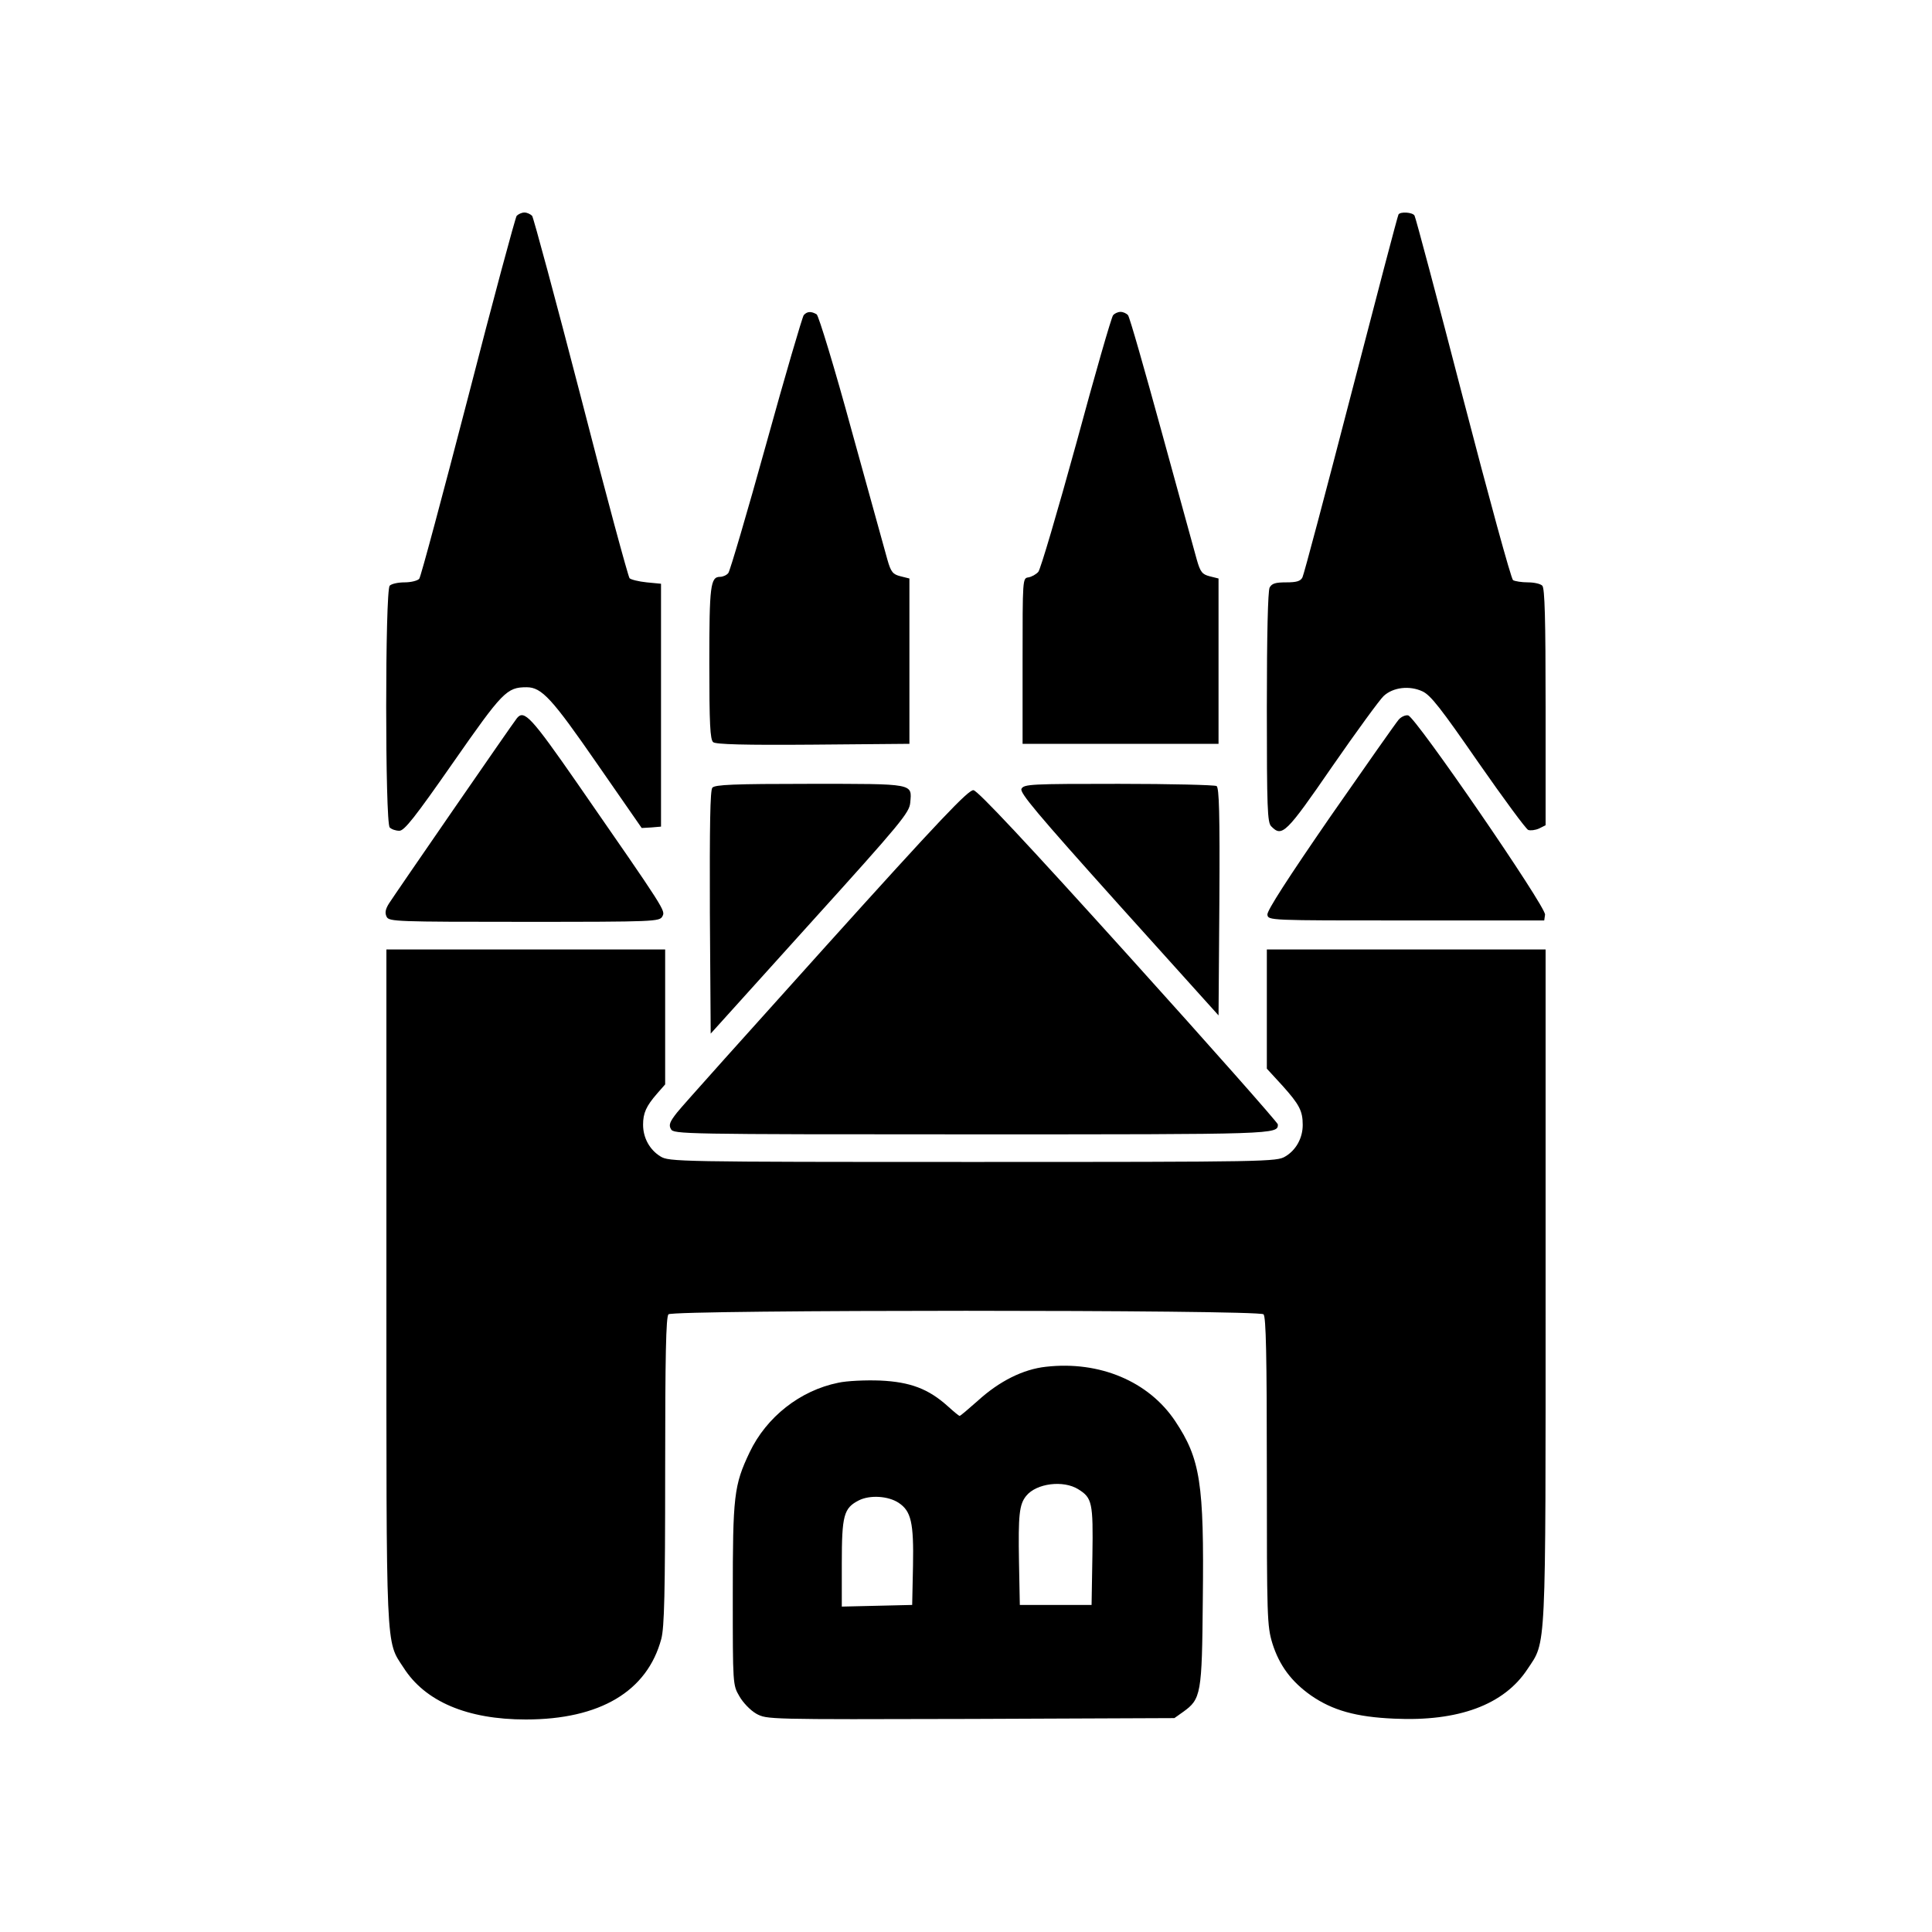 <svg version="1.0" xmlns="http://www.w3.org/2000/svg" width="933.333" height="933.333" viewBox="0 0 700 700" preserveAspectRatio="xMidYMid meet"><g fill="#000" stroke="none"><path d="M187.2 78.2c-.5.7-8.5 30.3-17.6 65.7-9.2 35.4-17.1 65-17.7 65.8-.6.7-3 1.3-5.3 1.3s-4.7.5-5.4 1.2c-1.7 1.7-1.7 85.9 0 87.6.7.7 2.2 1.2 3.5 1.2 1.8 0 5.6-4.8 19.4-24.6 18-25.8 19.5-27.4 26.7-27.4 5.5 0 9.2 4.1 25.6 27.8l16.1 23.2 3.5-.2 3.5-.3v-88l-5.2-.5c-2.9-.3-5.7-1-6.2-1.5-.5-.6-8.5-30-17.6-65.5-9.2-35.5-17.2-65.1-17.7-65.8-.6-.6-1.8-1.2-2.8-1.2-1 0-2.2.6-2.8 1.2zm319.5-.5c-.3.5-8 29.8-17.2 65.3s-17.1 65.3-17.6 66.2c-.7 1.4-2.2 1.8-5.9 1.8-3.9 0-5.2.4-6 1.9-.6 1.3-1 16.8-1 43.5 0 36.4.2 41.7 1.6 43 3.9 4 5.3 2.7 22.1-21.7 8.8-12.7 17.2-24.2 18.6-25.5 3.4-3.2 9.4-3.9 14.1-1.7 3 1.4 6.7 6.2 20.2 25.7 9.2 13.2 17.3 24.2 18.1 24.5.8.3 2.5.1 3.9-.5l2.4-1.2v-42.8c0-32-.3-43.1-1.2-44-.7-.7-3-1.2-5.2-1.2-2.3 0-4.7-.4-5.4-.8-.7-.5-8.8-30.1-18.1-65.9-9.3-35.9-17.2-65.6-17.6-66.2-.7-1.2-5.1-1.5-5.8-.4zm-215.5 36.5c-.5.7-6.7 21.7-13.6 46.7-6.9 24.9-13.1 45.9-13.7 46.7-.6.8-2 1.4-3 1.4-3.5 0-3.9 3.2-3.9 31.3 0 22 .3 27.7 1.4 28.6.9.8 11.3 1.1 36.2.9l34.9-.3v-59.9l-3.2-.8c-2.8-.7-3.5-1.5-4.8-6.1-.8-2.8-6.6-23.8-12.9-46.6-6.2-22.8-12-41.7-12.7-42.2-2-1.2-3.5-1.1-4.7.3zm112.1 0c-.6.7-6.6 21.5-13.3 46.3-6.8 24.7-13 45.8-13.8 46.7-.8.9-2.4 1.8-3.6 2-2.1.3-2.1.4-2.1 30.3v30h71v-59.9l-3.2-.8c-2.7-.7-3.4-1.5-4.7-6.1-.8-2.8-6.5-23.7-12.7-46.2-6.2-22.6-11.6-41.6-12.2-42.3-.5-.6-1.7-1.2-2.7-1.2-1 0-2.2.6-2.7 1.2z"/><path d="M187.3 260.2c-1.9 2.4-44.5 64.2-46.4 67.2-1.3 2.1-1.5 3.4-.8 4.8.9 1.7 3.5 1.8 49.9 1.8 47.5 0 49-.1 50-2 1.1-2.1 1.4-1.7-30.7-48-16.8-24.2-19.4-27-22-23.8zm319.5.5c-.9 1-12 16.8-24.8 35.2-15.3 22.2-23 34.1-22.8 35.5.3 2.1.4 2.1 50.3 2.1h50l.3-2.1c.4-2.8-47-71.8-49.6-72.2-1-.2-2.5.5-3.4 1.5zm-248.7 24.7c-.8.9-1 13.6-.9 45.2l.3 43.9 36-39.9c33.2-36.7 36-40.2 36.3-43.8.6-7 1.8-6.8-36.3-6.8-27.7 0-34.5.3-35.4 1.4zm112 .4c-.7 1.4 5.4 8.7 35.2 41.9l36.2 40.2.3-41.1c.2-32.3-.1-41.3-1-42-.7-.4-16.7-.8-35.5-.8-31.7 0-34.3.1-35.2 1.8zm-70.6 56.7c-28 31.1-52.5 58.4-54.2 60.6-2.6 3.3-3.1 4.5-2.2 6 .9 1.8 4 1.9 109.2 1.9 110.5 0 110.7 0 110.7-3.6 0-.6-24.3-28.1-54-61-37-41-54.8-60-56.3-60.1-1.8-.2-12.2 10.7-53.2 56.2z"/><path d="M140 465.8c0 134.1-.3 128.5 6.2 138.4 7.8 12.3 23.1 18.8 44.3 18.8 26.9 0 44-10.2 49.1-29.2 1.1-4.2 1.4-16.4 1.4-60.8 0-41.9.3-55.9 1.2-56.8 1.7-1.7 213.9-1.7 215.6 0 .9.9 1.2 14.9 1.2 56.9 0 53.1.1 56 2 62.3 2.5 8 6.9 13.9 14 18.9 7.8 5.4 16.3 7.8 30.1 8.4 23.3 1.1 39.8-5 48.3-17.9 6.9-10.4 6.6-4 6.6-139V344H459v43.2l5.6 6.1c6.2 6.9 7.4 9.2 7.4 14.3 0 4.7-2.4 9.1-6.3 11.4-3.1 1.9-5.9 2-113.2 2s-110.1-.1-113.2-2c-3.9-2.4-6.3-6.7-6.3-11.5 0-4.2 1.1-6.7 5.1-11.3l2.9-3.3V344H140v121.8z"/><path d="M379 495.2c-8.3.9-16.9 5.2-24.7 12.3-3.4 3-6.3 5.5-6.6 5.5-.3 0-2.2-1.6-4.3-3.5-7-6.3-13.6-8.8-24.5-9.3-5.2-.2-12.1.1-15.2.8-13.8 2.8-26 12.4-32.1 25.2-5.7 12-6.1 15.7-6.1 51.8 0 32.4 0 32.5 2.4 36.6 1.3 2.3 4 5.1 6.1 6.3 3.8 2.1 3.9 2.1 77.7 1.9l73.8-.3 3.1-2.2c6.6-4.7 6.9-6.4 7.2-40.7.5-42.3-.9-51-10-64.7-9.6-14.4-27.4-21.9-46.8-19.7zm11.7 44.4c5 3.1 5.4 4.8 5.1 24l-.3 17.9h-26l-.3-15.5c-.3-17.2.1-20.9 2.6-24 3.7-4.6 13.5-5.8 18.9-2.4zm-65.1 4.9c4.5 3 5.5 7.1 5.2 22.8l-.3 14.2-12.7.3-12.8.3v-15.6c0-17.5.7-20.1 6.2-22.9 4-2 10.6-1.6 14.4.9z"/></g></svg>